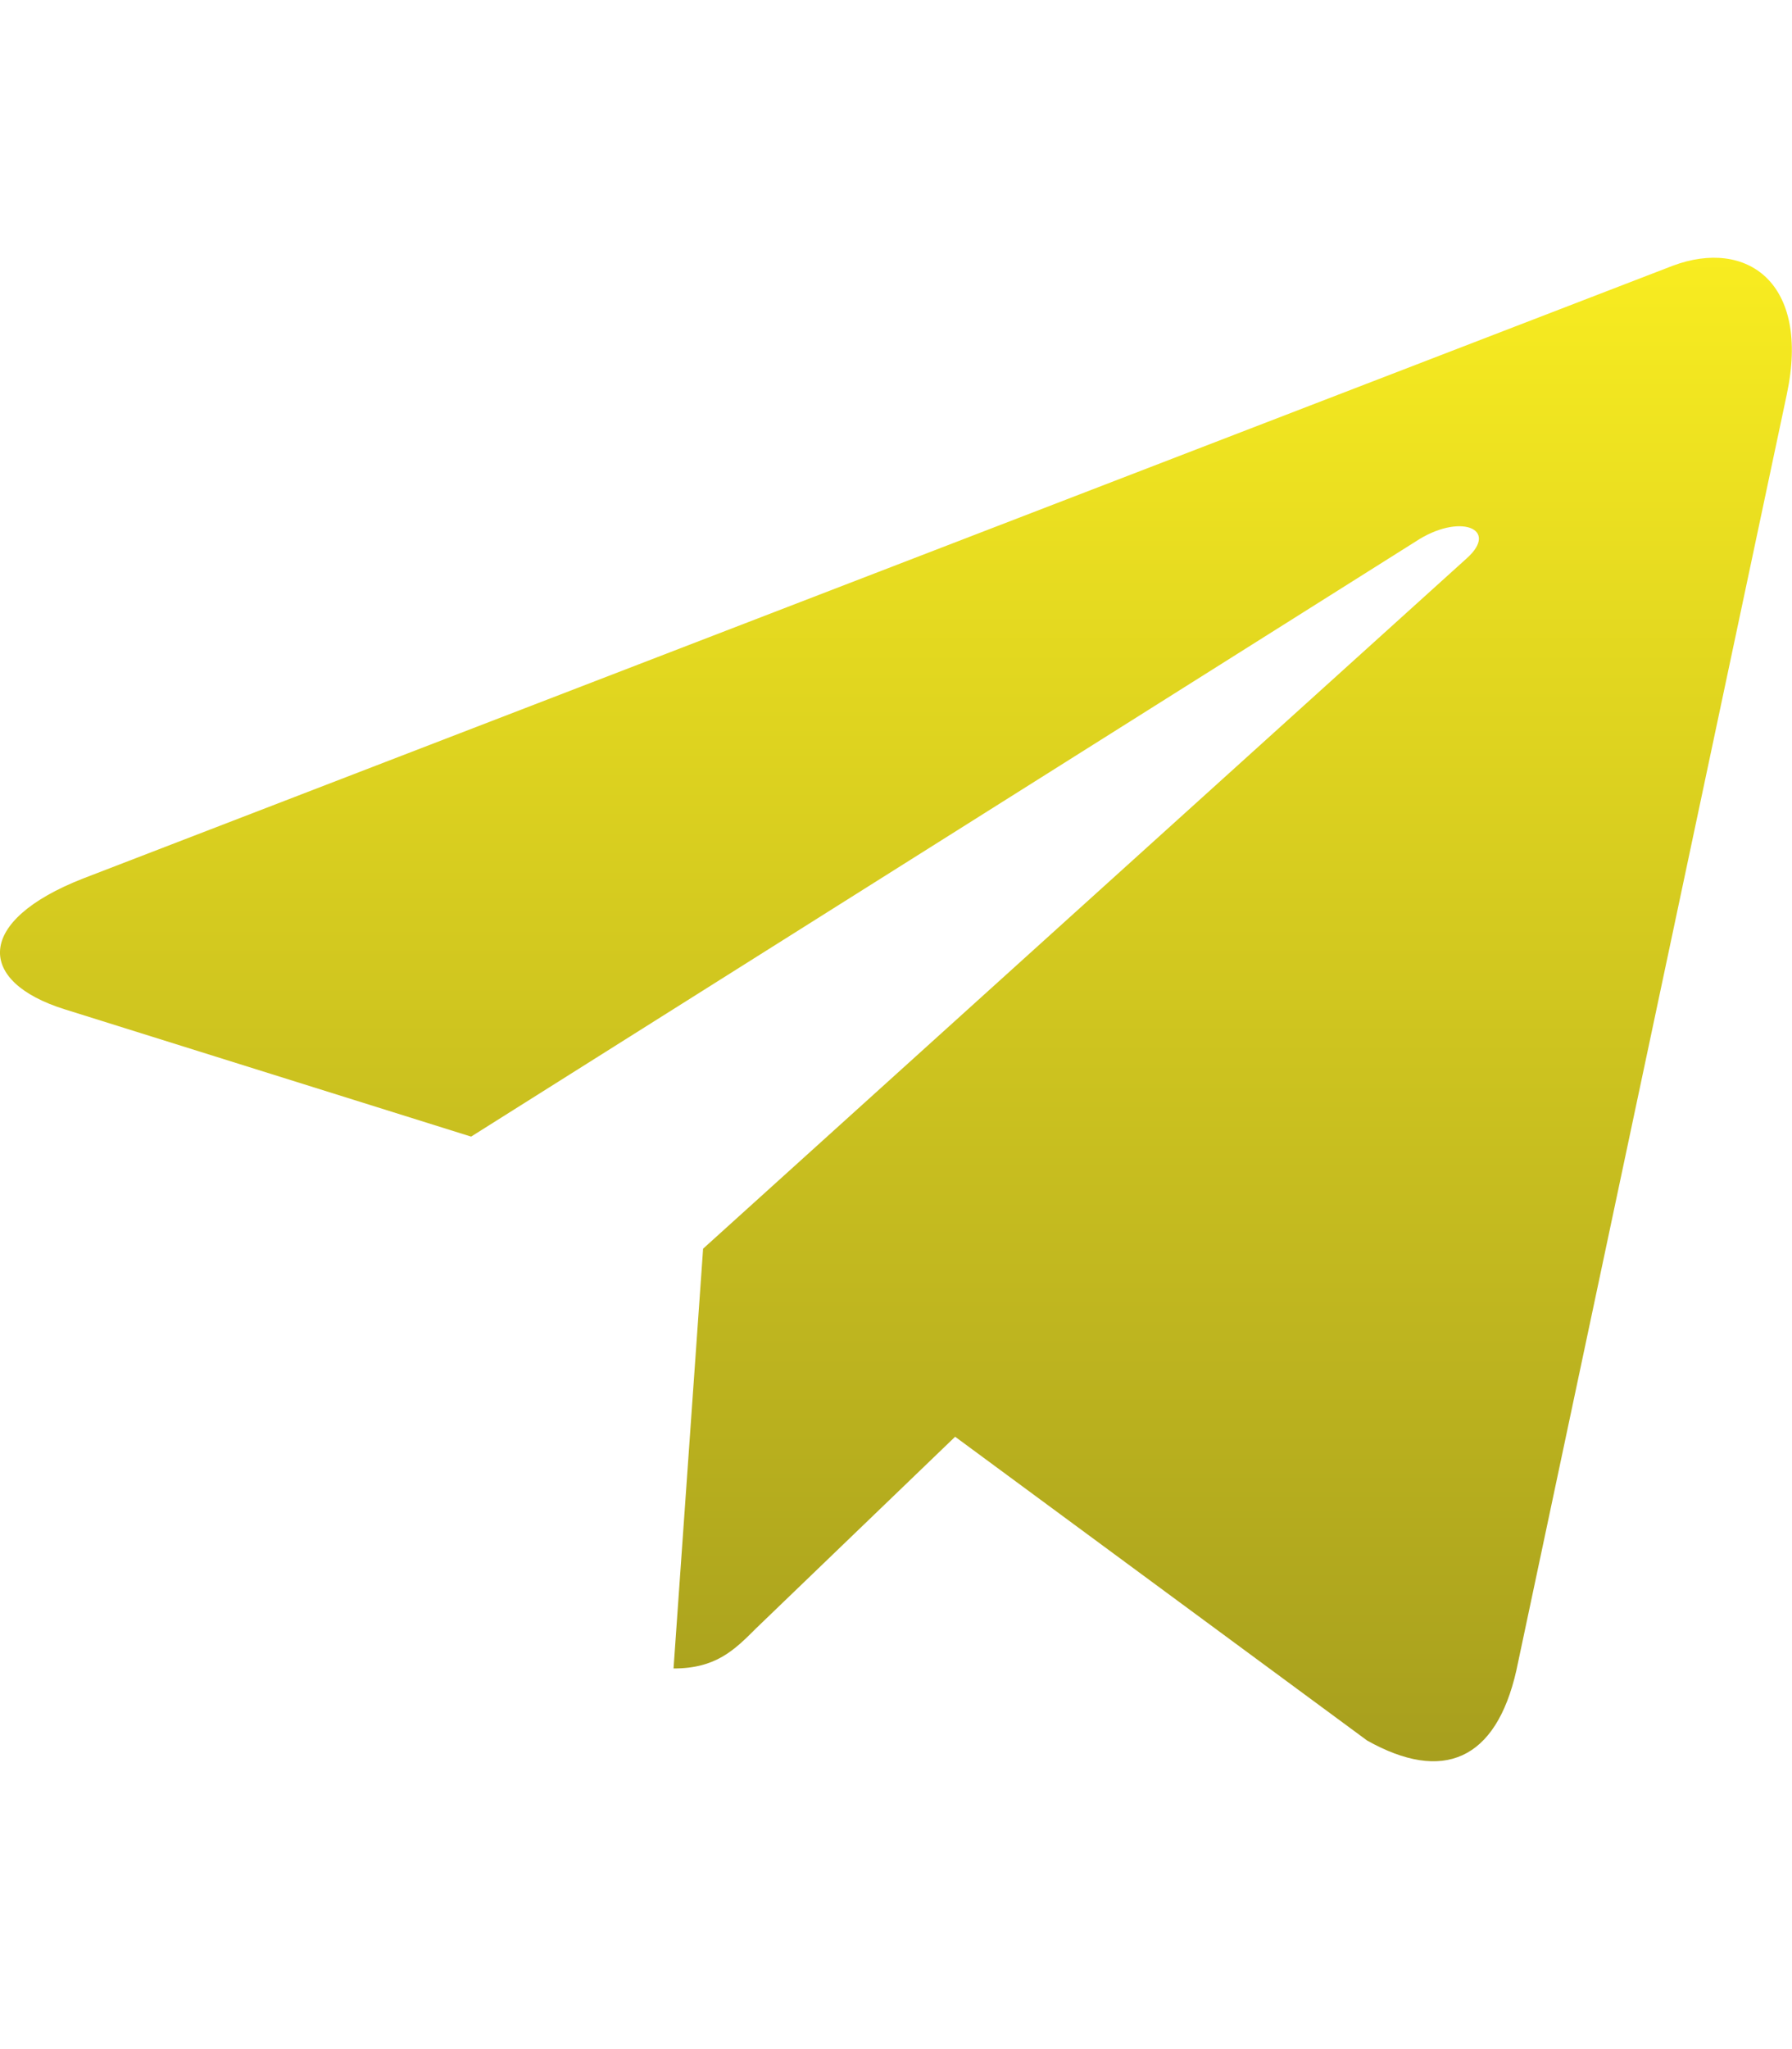 <svg width="28" height="32" viewBox="0 0 28 32" fill="none" xmlns="http://www.w3.org/2000/svg">
<path d="M27.918 6.162L23.693 26.087C23.374 27.494 22.543 27.844 21.361 27.181L14.924 22.437L11.818 25.425C11.474 25.769 11.187 26.056 10.524 26.056L10.986 19.5L22.918 8.719C23.436 8.256 22.805 8 22.111 8.462L7.361 17.75L1.011 15.762C-0.37 15.331 -0.395 14.381 1.299 13.719L26.137 4.15C27.287 3.719 28.293 4.406 27.918 6.162Z" fill="url(#paint0_linear_113_6)"/>
<defs>
<linearGradient id="paint0_linear_113_6" x1="13.999" y1="4.025" x2="13.999" y2="27.505" gradientUnits="userSpaceOnUse">
<stop stop-color="#F8EC20"/>
<stop offset="1" stop-color="#A79F1E"/>
</linearGradient>
</defs>
</svg>
